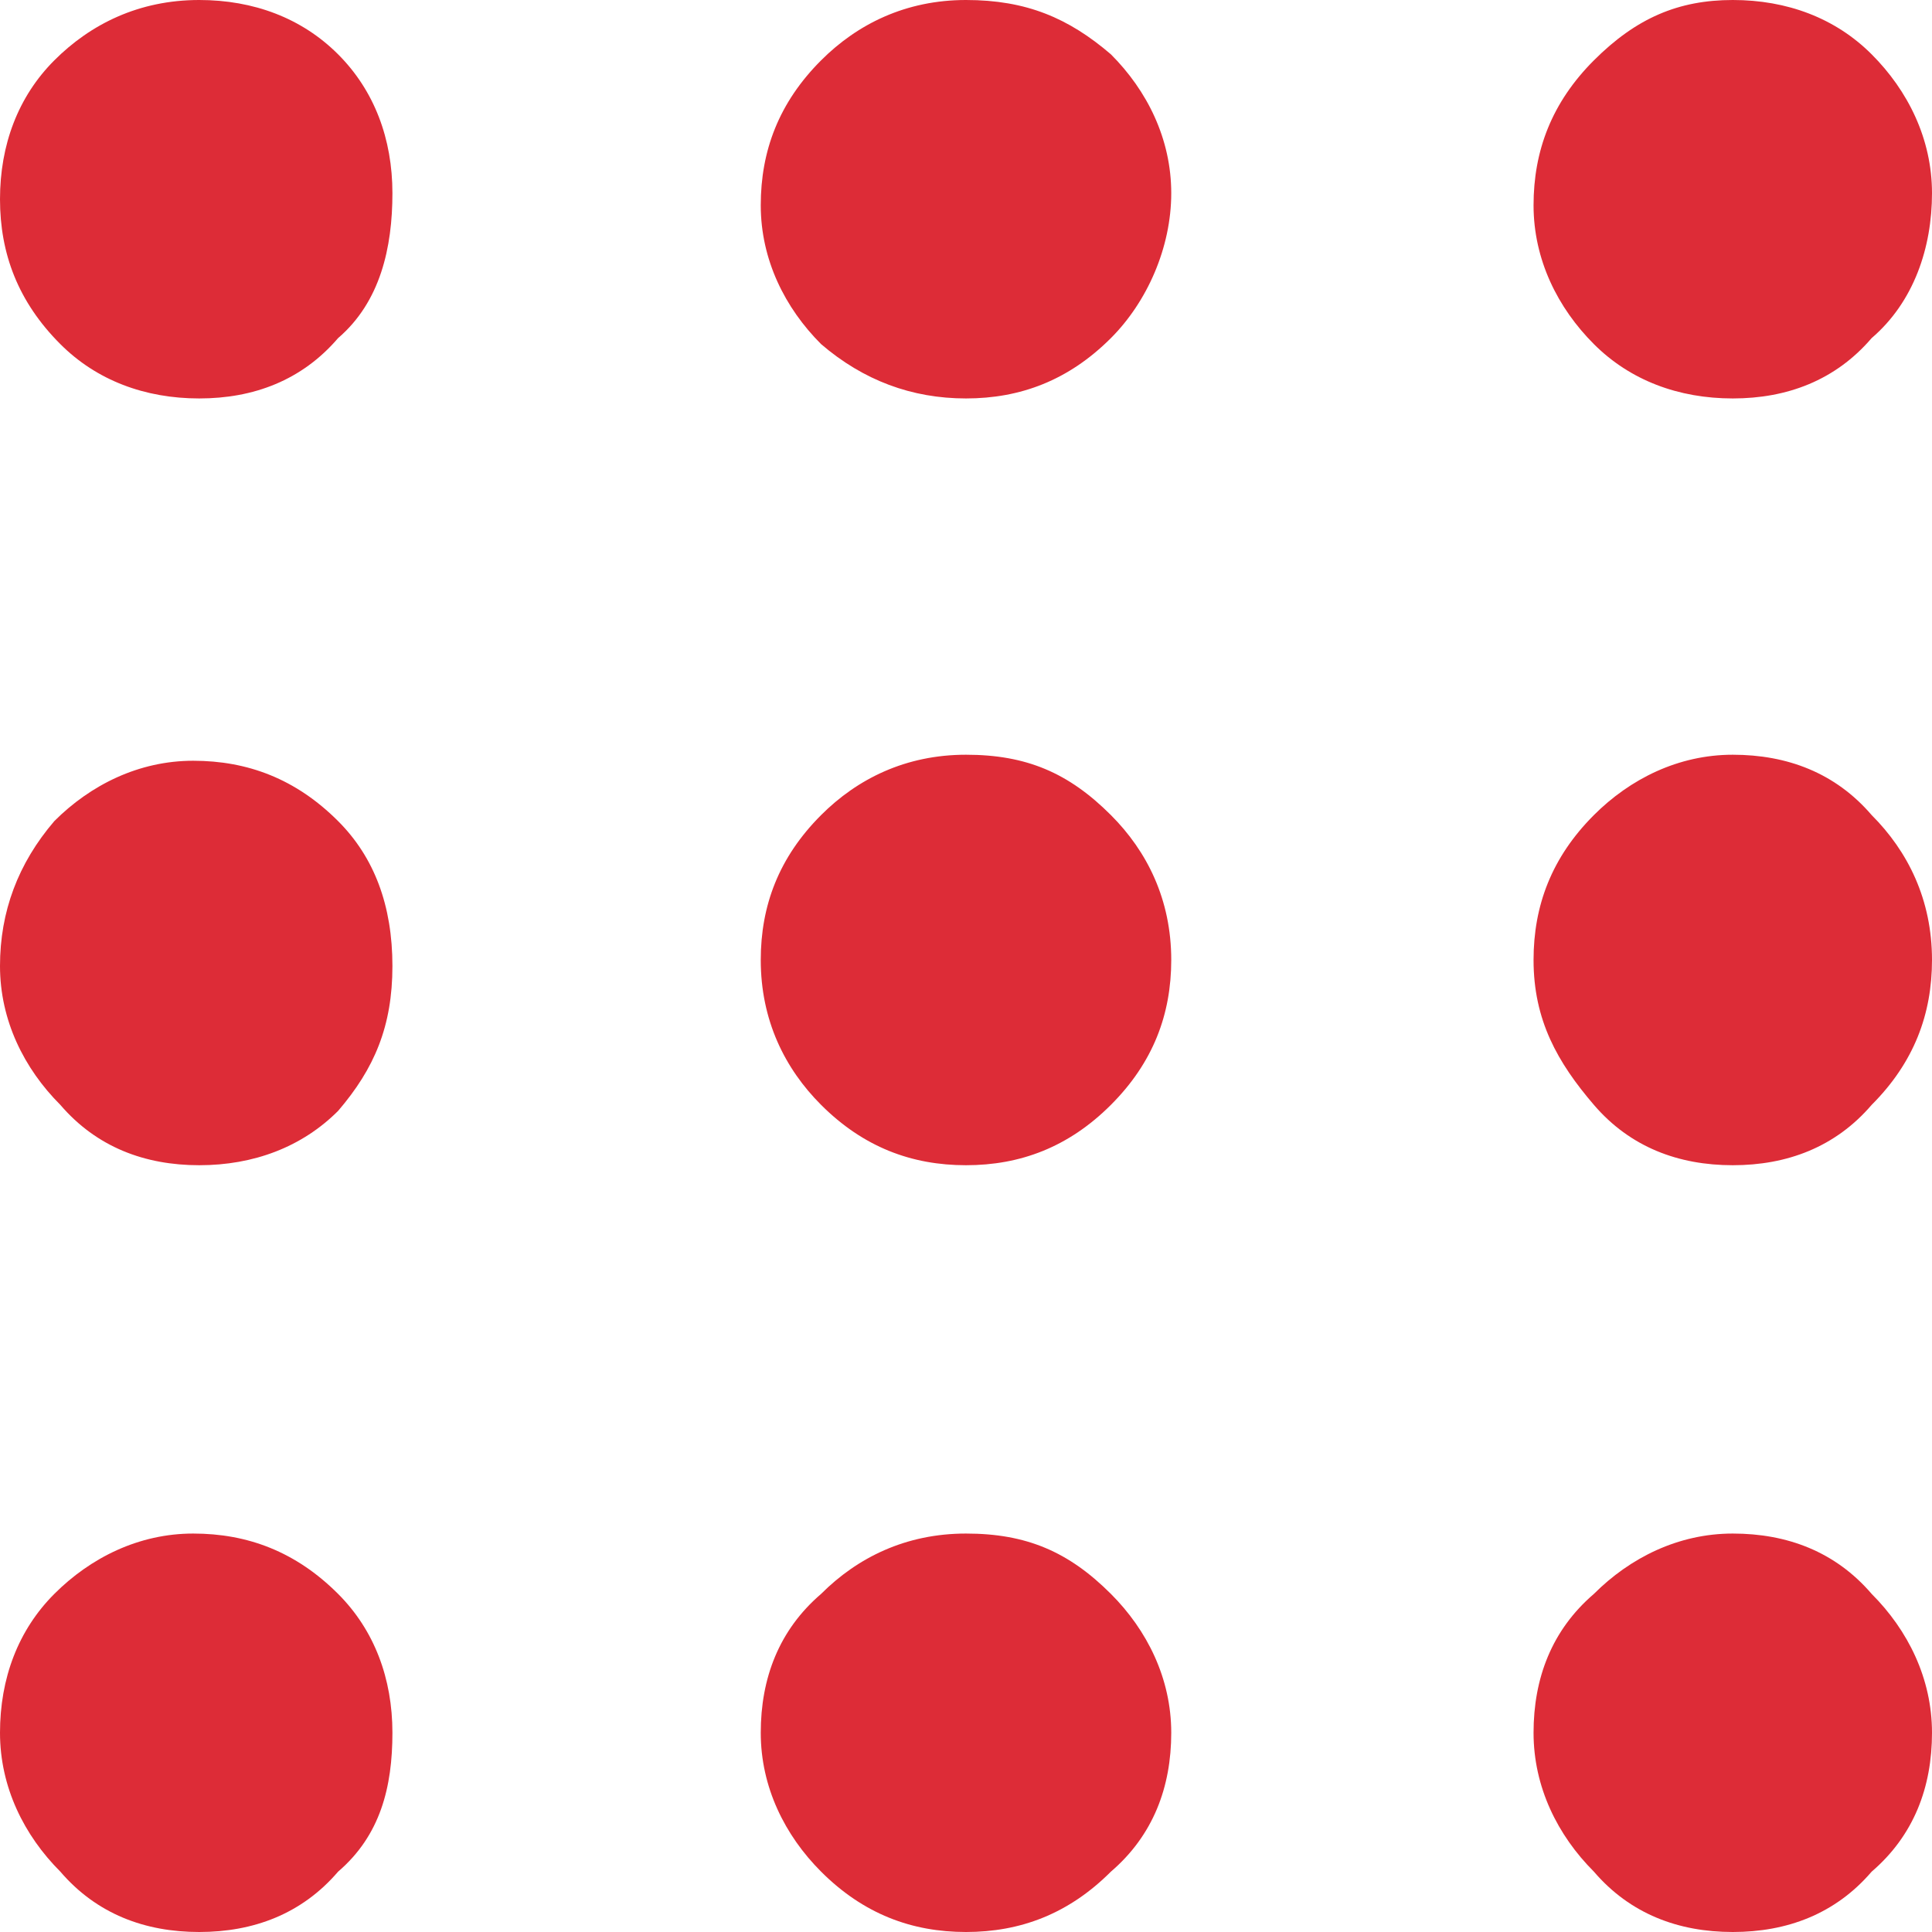 <svg xmlns="http://www.w3.org/2000/svg" width="17" height="17" viewBox="0 0 17 17" fill="none"><g clip-path="url(#clip0_305_134)"><path d="M1.753 17C1.275 17 0.85 16.841 0.531 16.469C0.212 16.15 0 15.725 0 15.247C0 14.769 0.159 14.344 0.478 14.025C0.797 13.706 1.222 13.494 1.7 13.494C2.178 13.494 2.603 13.653 2.975 14.025C3.294 14.344 3.453 14.769 3.453 15.247C3.453 15.725 3.347 16.15 2.975 16.469C2.656 16.841 2.231 17 1.753 17ZM8.5 17C8.022 17 7.597 16.841 7.225 16.469C6.906 16.15 6.694 15.725 6.694 15.247C6.694 14.769 6.853 14.344 7.225 14.025C7.544 13.706 7.969 13.494 8.5 13.494C9.031 13.494 9.403 13.653 9.775 14.025C10.094 14.344 10.306 14.769 10.306 15.247C10.306 15.725 10.147 16.15 9.775 16.469C9.403 16.841 8.978 17 8.5 17ZM15.247 17C14.769 17 14.344 16.841 14.025 16.469C13.706 16.15 13.494 15.725 13.494 15.247C13.494 14.769 13.653 14.344 14.025 14.025C14.344 13.706 14.769 13.494 15.247 13.494C15.725 13.494 16.15 13.653 16.469 14.025C16.788 14.344 17 14.769 17 15.247C17 15.725 16.841 16.15 16.469 16.469C16.15 16.841 15.725 17 15.247 17ZM1.753 10.253C1.275 10.253 0.85 10.094 0.531 9.722C0.212 9.403 0 8.978 0 8.5C0 8.022 0.159 7.597 0.478 7.225C0.797 6.906 1.222 6.694 1.7 6.694C2.178 6.694 2.603 6.853 2.975 7.225C3.294 7.544 3.453 7.969 3.453 8.5C3.453 9.031 3.294 9.403 2.975 9.775C2.656 10.094 2.231 10.253 1.753 10.253ZM8.5 10.253C8.022 10.253 7.597 10.094 7.225 9.722C6.906 9.403 6.694 8.978 6.694 8.447C6.694 7.969 6.853 7.544 7.225 7.172C7.544 6.853 7.969 6.641 8.5 6.641C9.031 6.641 9.403 6.8 9.775 7.172C10.094 7.491 10.306 7.916 10.306 8.447C10.306 8.925 10.147 9.35 9.775 9.722C9.403 10.094 8.978 10.253 8.5 10.253ZM15.247 10.253C14.769 10.253 14.344 10.094 14.025 9.722C13.706 9.35 13.494 8.978 13.494 8.447C13.494 7.969 13.653 7.544 14.025 7.172C14.344 6.853 14.769 6.641 15.247 6.641C15.725 6.641 16.15 6.8 16.469 7.172C16.788 7.491 17 7.916 17 8.447C17 8.925 16.841 9.35 16.469 9.722C16.15 10.094 15.725 10.253 15.247 10.253ZM1.753 3.506C1.275 3.506 0.85 3.347 0.531 3.028C0.159 2.656 0 2.231 0 1.753C0 1.275 0.159 0.85 0.478 0.531C0.797 0.212 1.222 0 1.753 0C2.231 0 2.656 0.159 2.975 0.478C3.294 0.797 3.453 1.222 3.453 1.7C3.453 2.178 3.347 2.656 2.975 2.975C2.656 3.347 2.231 3.506 1.753 3.506ZM8.5 3.506C8.022 3.506 7.597 3.347 7.225 3.028C6.906 2.709 6.694 2.284 6.694 1.806C6.694 1.328 6.853 0.903 7.225 0.531C7.544 0.212 7.969 0 8.5 0C9.031 0 9.403 0.159 9.775 0.478C10.094 0.797 10.306 1.222 10.306 1.7C10.306 2.178 10.094 2.656 9.775 2.975C9.403 3.347 8.978 3.506 8.5 3.506ZM15.247 3.506C14.769 3.506 14.344 3.347 14.025 3.028C13.706 2.709 13.494 2.284 13.494 1.806C13.494 1.328 13.653 0.903 14.025 0.531C14.397 0.159 14.769 0 15.247 0C15.725 0 16.15 0.159 16.469 0.478C16.788 0.797 17 1.222 17 1.7C17 2.178 16.841 2.656 16.469 2.975C16.15 3.347 15.725 3.506 15.247 3.506Z" fill="#DD2C37"></path></g><defs><clipPath id="clip0_305_134"><rect width="17" height="17" fill="white"></rect></clipPath></defs></svg>